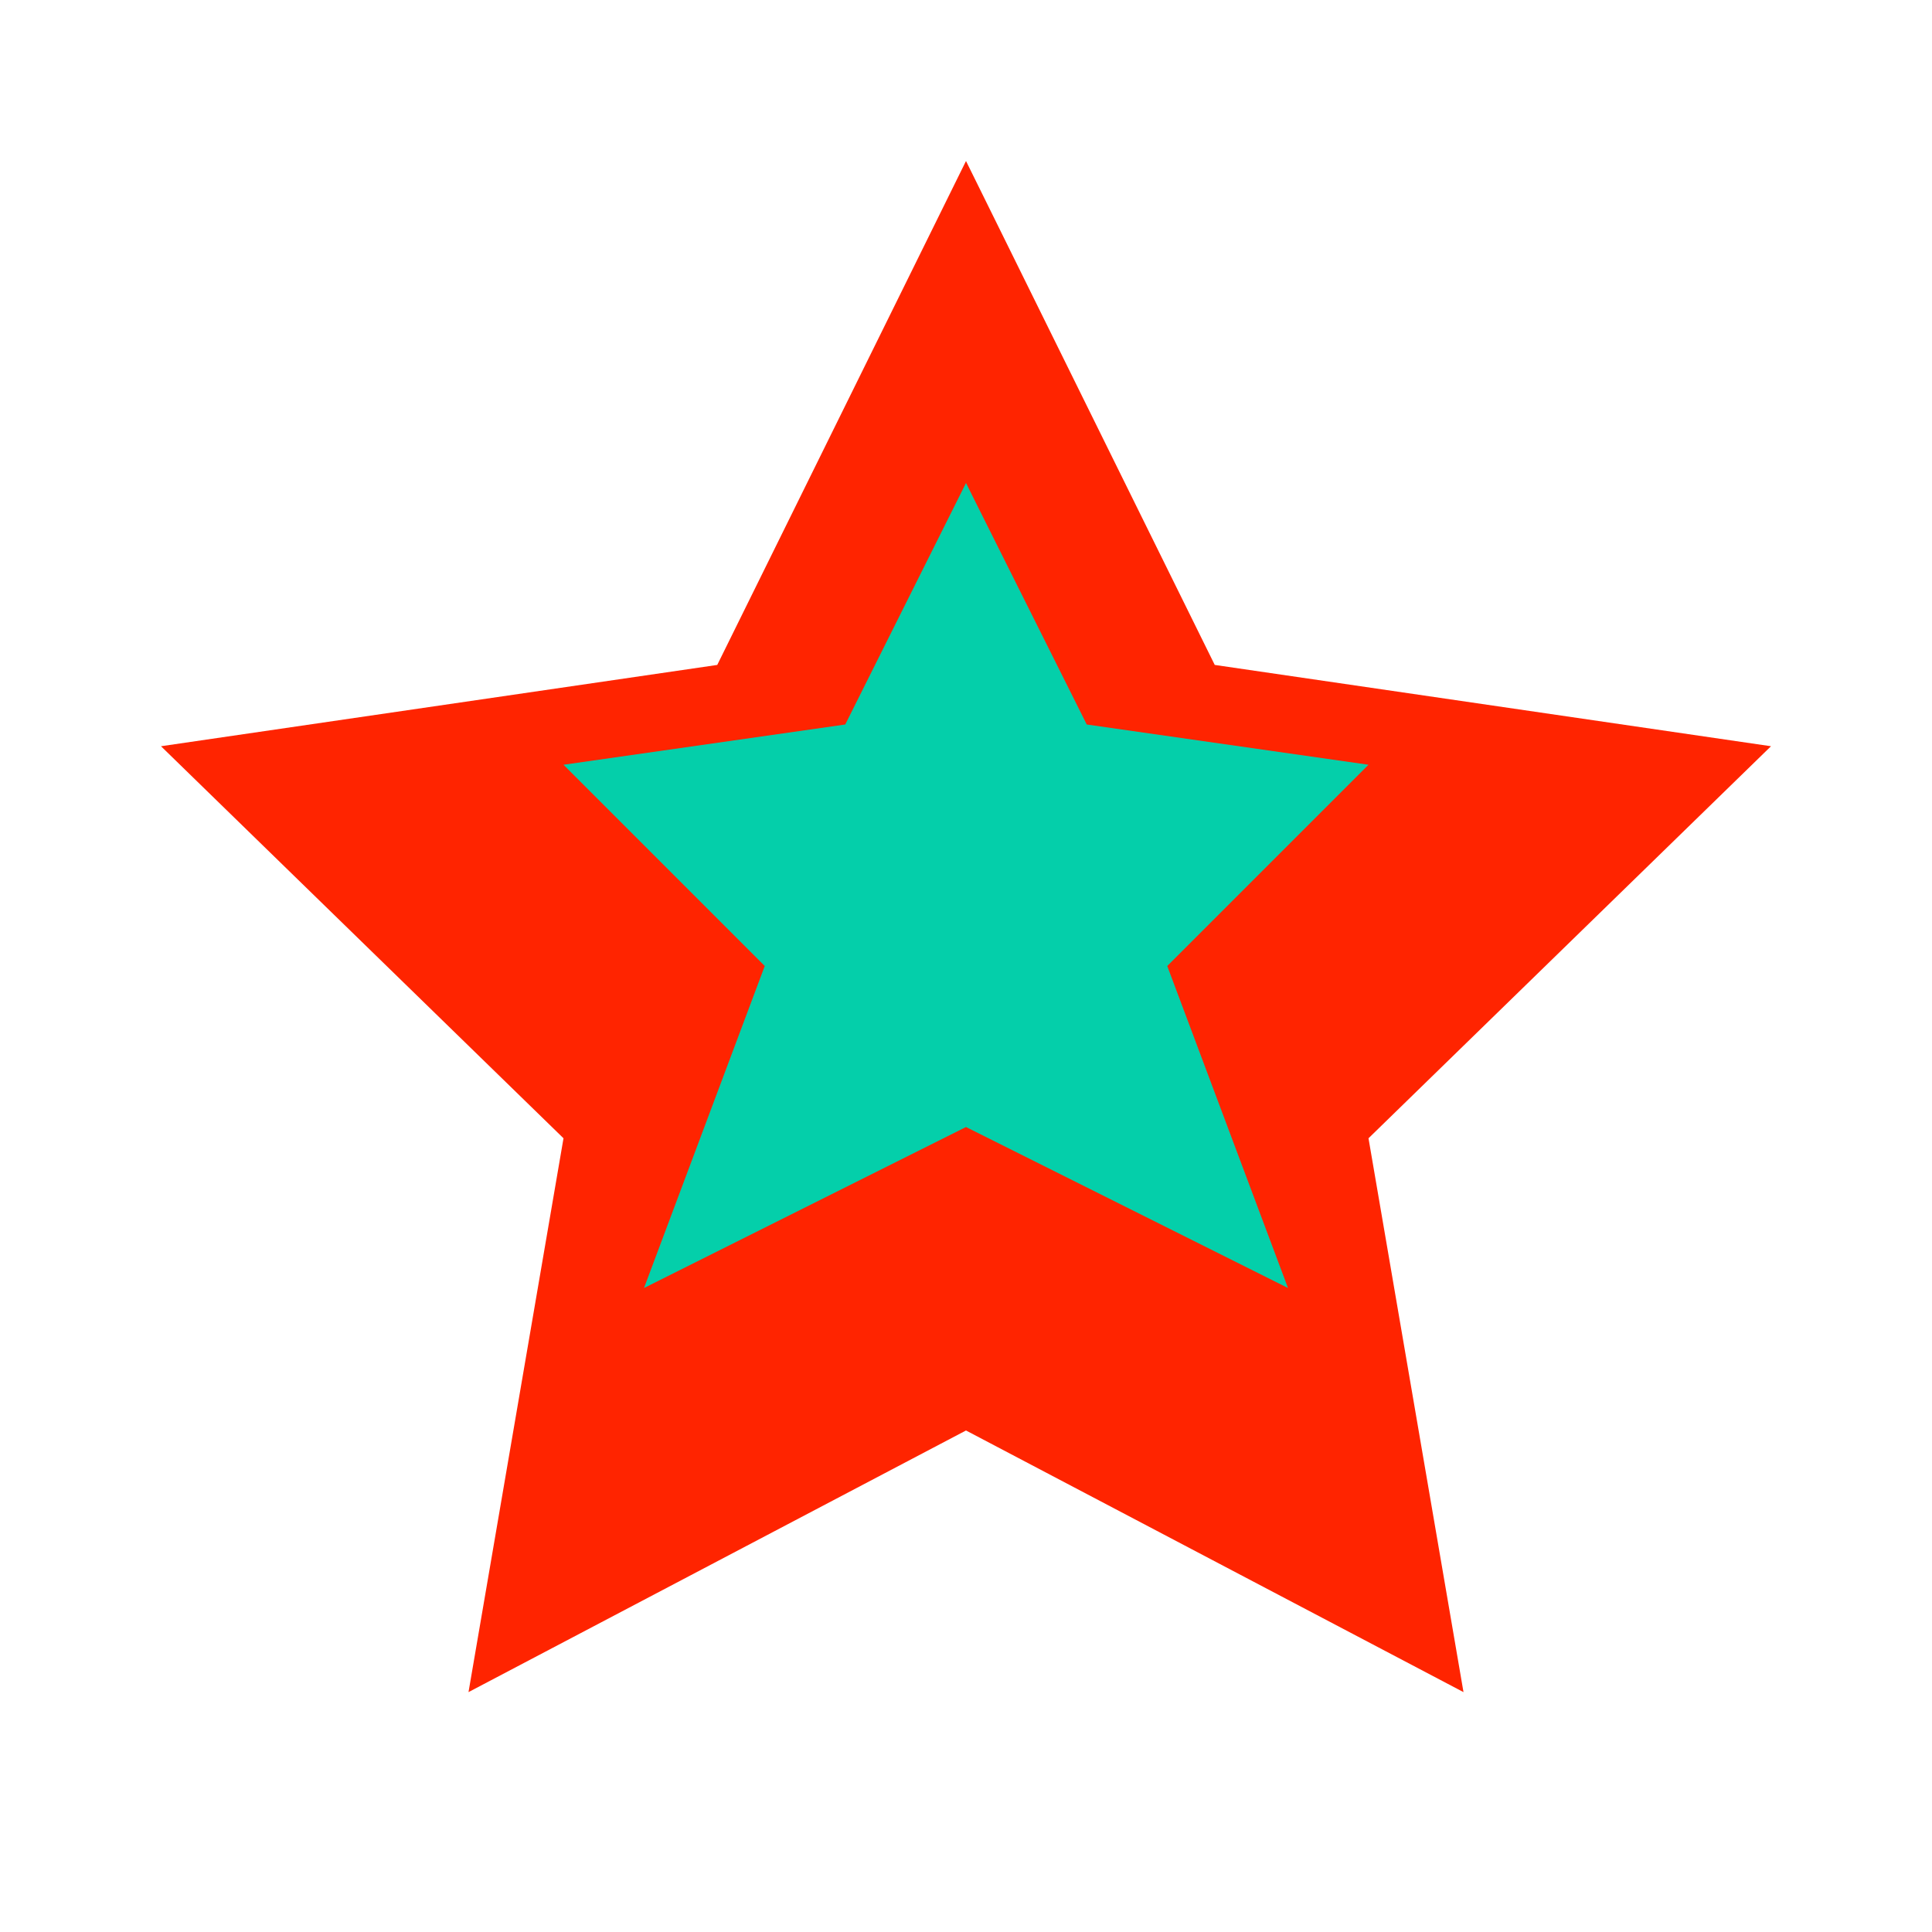 <svg width="24" height="24" viewBox="0 0 24 24" fill="none" xmlns="http://www.w3.org/2000/svg">
<path d="M12 2l3.09 6.26L22 9.27l-5 4.87 1.18 6.88L12 17.77l-6.18 3.25L7 14.14 2 9.27l6.91-1.01L12 2z" fill="#ff2400"/>
<path d="M12 6l1.5 3L17 9.5l-2.5 2.5L16 16l-4-2-4 2 1.5-4L7 9.5l3.5-.5L12 6z" fill="#04cfaa"/>
</svg>
